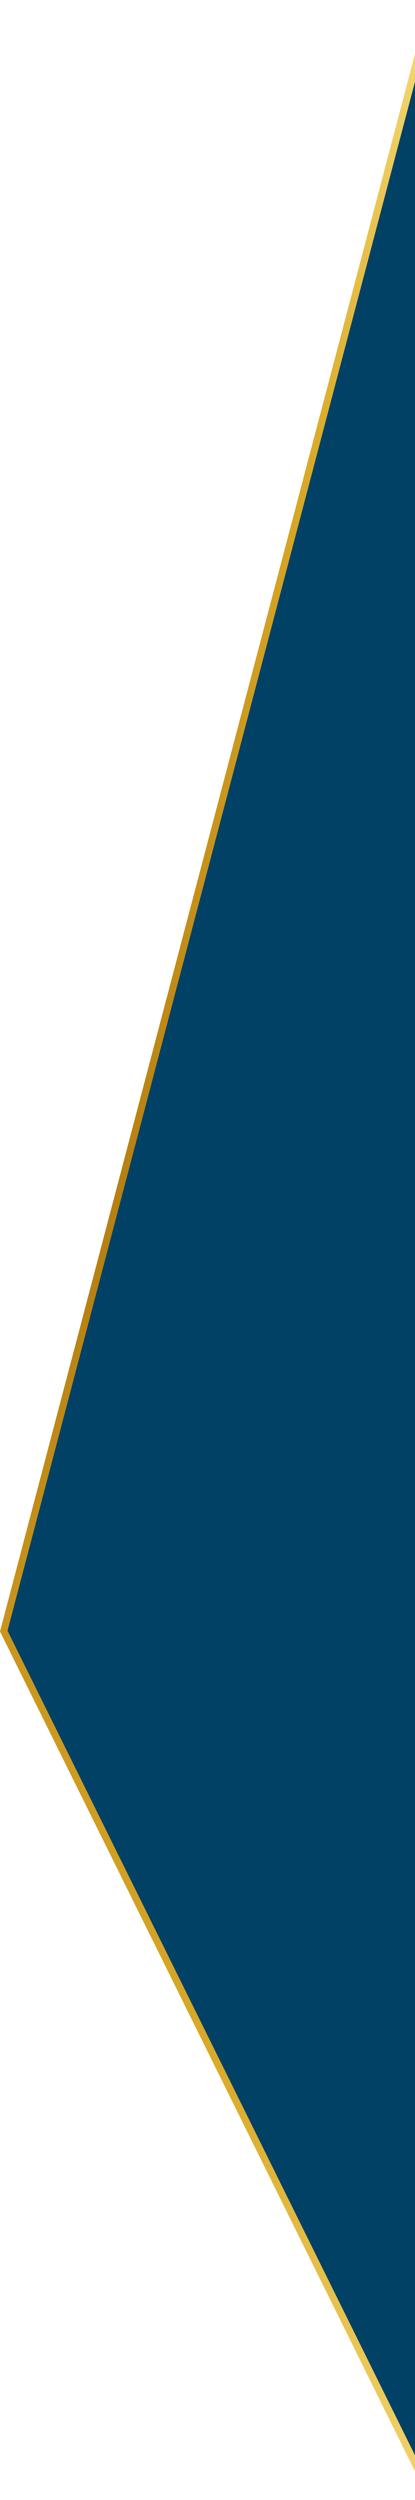 <svg xmlns="http://www.w3.org/2000/svg" width="293" height="1765" viewBox="0 0 293 1765" fill="none"><path d="M2.656 1151.58L300.5 1754.3L300.5 882.5L300.5 19.331L2.656 1151.58Z" fill="#004165" stroke="url(#paint0_radial_410_13)" stroke-width="5"></path><defs><radialGradient id="paint0_radial_410_13" cx="0" cy="0" r="1" gradientUnits="userSpaceOnUse" gradientTransform="translate(151.5 882.5) rotate(-82.214) scale(1221.25 2465.7)"><stop stop-color="#B47D10"></stop><stop offset="0.452" stop-color="#DAAA29"></stop><stop offset="0.705" stop-color="#F6DB77"></stop></radialGradient></defs></svg>